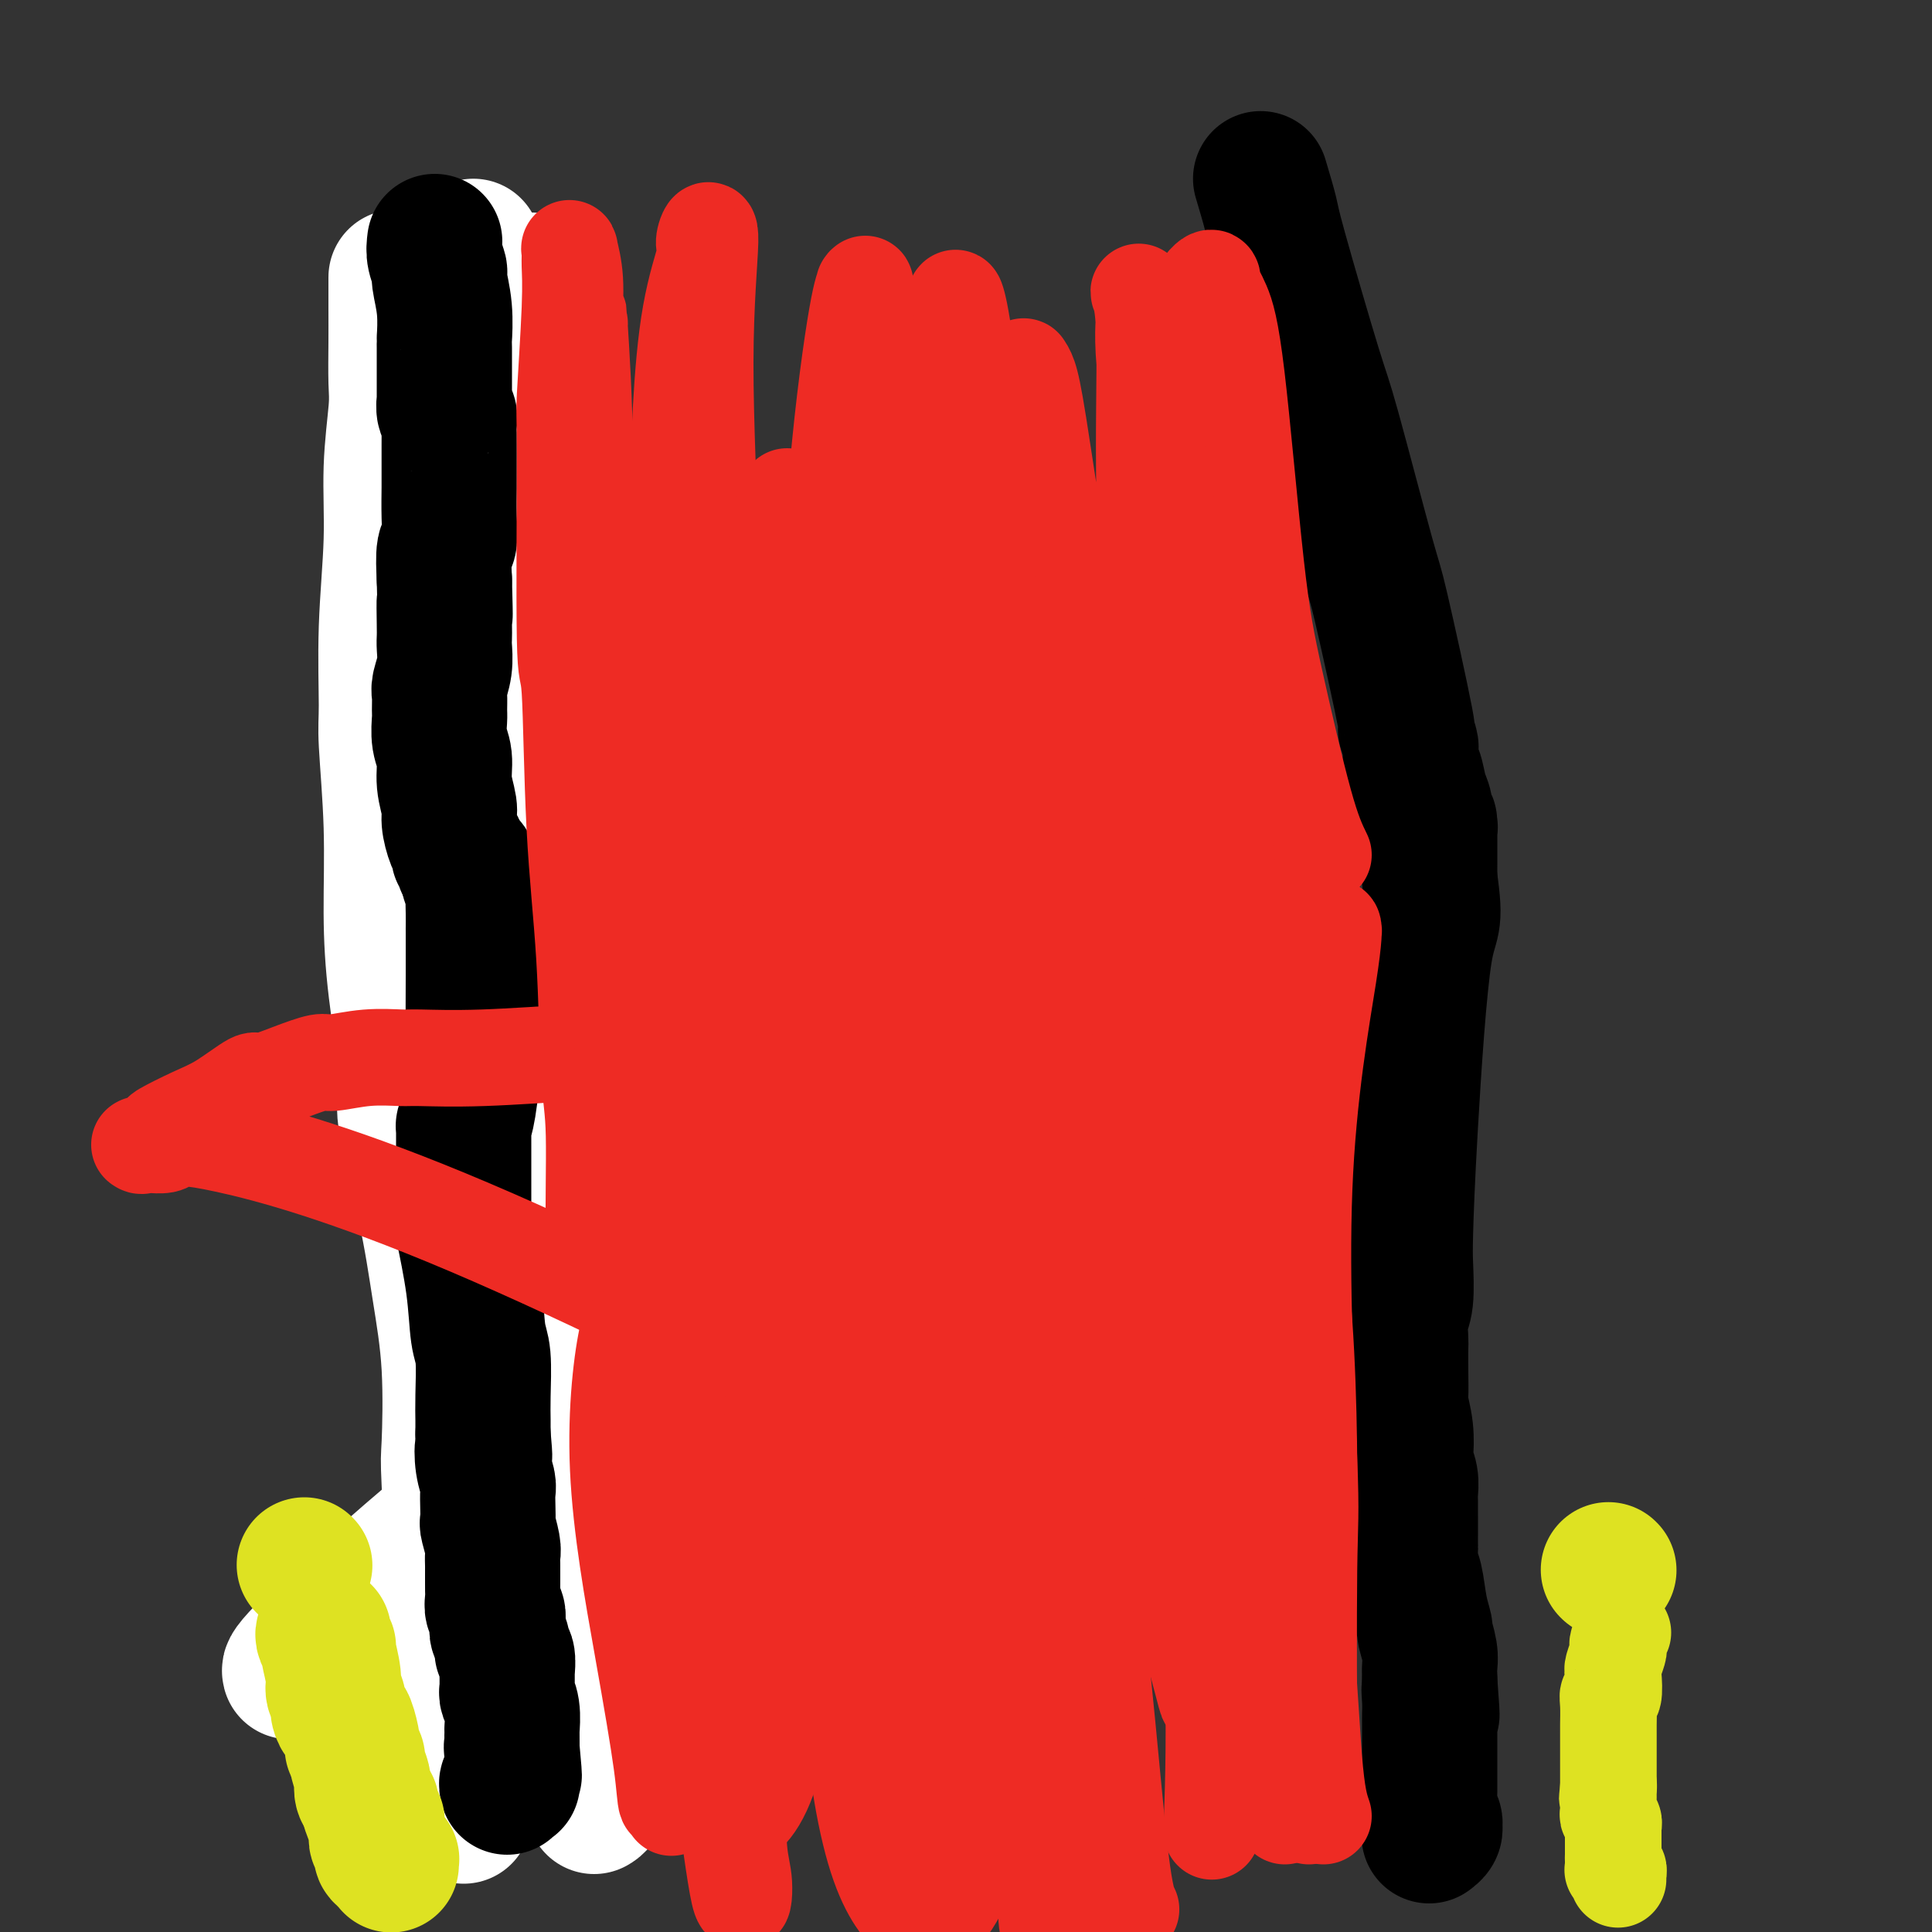 <svg viewBox='0 0 400 400' version='1.1' xmlns='http://www.w3.org/2000/svg' xmlns:xlink='http://www.w3.org/1999/xlink'><rect x="0" y="0" width="400" height="400" fill="#333333" stroke="none"/><g fill='none' stroke='#FFFFFF' stroke-width='6' stroke-linecap='round' stroke-linejoin='round'><path d='M112,113c0.477,1.002 0.954,2.004 1,3c0.046,0.996 -0.338,1.985 0,3c0.338,1.015 1.397,2.054 2,5c0.603,2.946 0.751,7.798 1,11c0.249,3.202 0.601,4.752 1,9c0.399,4.248 0.847,11.192 1,14c0.153,2.808 0.011,1.478 0,5c-0.011,3.522 0.111,11.894 0,15c-0.111,3.106 -0.453,0.946 -1,5c-0.547,4.054 -1.298,14.321 -2,22c-0.702,7.679 -1.355,12.770 -2,16c-0.645,3.230 -1.283,4.597 -2,8c-0.717,3.403 -1.513,8.840 -2,14c-0.487,5.160 -0.664,10.042 -1,14c-0.336,3.958 -0.832,6.993 -1,11c-0.168,4.007 -0.007,8.988 0,11c0.007,2.012 -0.141,1.056 0,3c0.141,1.944 0.572,6.788 1,10c0.428,3.212 0.853,4.792 1,7c0.147,2.208 0.016,5.044 0,8c-0.016,2.956 0.084,6.034 0,8c-0.084,1.966 -0.352,2.822 -1,5c-0.648,2.178 -1.675,5.680 -2,8c-0.325,2.320 0.053,3.459 0,5c-0.053,1.541 -0.536,3.484 -1,7c-0.464,3.516 -0.909,8.605 -1,11c-0.091,2.395 0.171,2.096 0,3c-0.171,0.904 -0.777,3.013 -1,5c-0.223,1.987 -0.064,3.854 0,5c0.064,1.146 0.032,1.573 0,2'/><path d='M103,366c-0.928,9.067 -0.249,6.234 0,6c0.249,-0.234 0.067,2.129 0,3c-0.067,0.871 -0.019,0.249 0,0c0.019,-0.249 0.010,-0.124 0,0'/></g>
<g fill='none' stroke='#FFFFFF' stroke-width='28' stroke-linecap='round' stroke-linejoin='round'><path d='M110,58c-0.012,0.538 -0.025,1.075 0,2c0.025,0.925 0.087,2.237 0,3c-0.087,0.763 -0.324,0.976 0,3c0.324,2.024 1.211,5.860 2,9c0.789,3.140 1.482,5.586 2,8c0.518,2.414 0.860,4.798 1,8c0.140,3.202 0.079,7.223 0,9c-0.079,1.777 -0.175,1.311 0,4c0.175,2.689 0.619,8.535 1,12c0.381,3.465 0.697,4.549 1,8c0.303,3.451 0.592,9.268 1,13c0.408,3.732 0.936,5.380 1,7c0.064,1.620 -0.336,3.211 0,6c0.336,2.789 1.410,6.774 2,10c0.590,3.226 0.698,5.691 1,9c0.302,3.309 0.799,7.460 1,11c0.201,3.540 0.106,6.468 0,9c-0.106,2.532 -0.224,4.667 0,7c0.224,2.333 0.791,4.863 1,9c0.209,4.137 0.060,9.882 0,14c-0.060,4.118 -0.030,6.609 0,10c0.030,3.391 0.060,7.682 0,10c-0.060,2.318 -0.208,2.663 0,5c0.208,2.337 0.774,6.668 1,10c0.226,3.332 0.113,5.666 0,8'/><path d='M125,262c0.369,14.414 0.291,9.451 0,9c-0.291,-0.451 -0.796,3.612 -1,7c-0.204,3.388 -0.107,6.102 0,8c0.107,1.898 0.225,2.980 0,5c-0.225,2.020 -0.792,4.977 -1,8c-0.208,3.023 -0.056,6.110 0,9c0.056,2.890 0.015,5.583 0,9c-0.015,3.417 -0.005,7.560 0,10c0.005,2.440 0.005,3.178 0,5c-0.005,1.822 -0.014,4.729 0,8c0.014,3.271 0.053,6.904 0,10c-0.053,3.096 -0.196,5.653 0,9c0.196,3.347 0.733,7.485 1,10c0.267,2.515 0.264,3.408 0,4c-0.264,0.592 -0.790,0.883 -1,1c-0.210,0.117 -0.105,0.058 0,0'/><path d='M96,77c-0.119,0.279 -0.238,0.559 0,1c0.238,0.441 0.833,1.045 1,2c0.167,0.955 -0.095,2.263 0,5c0.095,2.737 0.546,6.904 1,10c0.454,3.096 0.910,5.120 1,8c0.090,2.880 -0.187,6.615 0,10c0.187,3.385 0.839,6.421 1,8c0.161,1.579 -0.168,1.702 0,4c0.168,2.298 0.834,6.771 1,10c0.166,3.229 -0.166,5.213 0,8c0.166,2.787 0.832,6.377 1,10c0.168,3.623 -0.162,7.278 0,9c0.162,1.722 0.817,1.512 1,4c0.183,2.488 -0.106,7.673 0,11c0.106,3.327 0.606,4.794 1,8c0.394,3.206 0.680,8.150 1,12c0.320,3.850 0.672,6.605 1,9c0.328,2.395 0.630,4.429 1,7c0.370,2.571 0.807,5.678 1,10c0.193,4.322 0.143,9.857 0,14c-0.143,4.143 -0.378,6.893 -1,11c-0.622,4.107 -1.631,9.569 -2,12c-0.369,2.431 -0.100,1.830 0,4c0.100,2.170 0.030,7.111 0,11c-0.030,3.889 -0.018,6.727 0,8c0.018,1.273 0.044,0.982 0,4c-0.044,3.018 -0.156,9.345 0,12c0.156,2.655 0.580,1.638 1,3c0.420,1.362 0.834,5.103 1,8c0.166,2.897 0.083,4.948 0,7'/><path d='M107,317c0.536,10.011 0.876,6.539 1,7c0.124,0.461 0.033,4.855 0,7c-0.033,2.145 -0.010,2.041 0,2c0.010,-0.041 0.005,-0.021 0,0'/><path d='M96,376c-0.002,-0.414 -0.003,-0.828 0,-1c0.003,-0.172 0.011,-0.101 0,-1c-0.011,-0.899 -0.040,-2.767 0,-4c0.040,-1.233 0.151,-1.831 0,-5c-0.151,-3.169 -0.563,-8.911 -1,-15c-0.437,-6.089 -0.900,-12.527 -1,-15c-0.100,-2.473 0.164,-0.982 0,-6c-0.164,-5.018 -0.755,-16.544 -1,-22c-0.245,-5.456 -0.144,-4.843 0,-8c0.144,-3.157 0.331,-10.084 0,-16c-0.331,-5.916 -1.181,-10.820 -2,-16c-0.819,-5.180 -1.607,-10.635 -3,-17c-1.393,-6.365 -3.392,-13.641 -4,-18c-0.608,-4.359 0.173,-5.801 0,-10c-0.173,-4.199 -1.300,-11.156 -2,-17c-0.700,-5.844 -0.973,-10.574 -1,-16c-0.027,-5.426 0.193,-11.547 0,-18c-0.193,-6.453 -0.799,-13.238 -1,-17c-0.201,-3.762 0.002,-4.502 0,-8c-0.002,-3.498 -0.211,-9.755 0,-16c0.211,-6.245 0.841,-12.479 1,-18c0.159,-5.521 -0.154,-10.329 0,-15c0.154,-4.671 0.773,-9.203 1,-12c0.227,-2.797 0.061,-3.857 0,-6c-0.061,-2.143 -0.016,-5.368 0,-8c0.016,-2.632 0.004,-4.670 0,-7c-0.004,-2.330 -0.001,-4.951 0,-6c0.001,-1.049 0.001,-0.524 0,0'/><path d='M205,169c-1.249,0.058 -2.497,0.116 -6,2c-3.503,1.884 -9.259,5.595 -13,8c-3.741,2.405 -5.465,3.506 -7,4c-1.535,0.494 -2.880,0.382 -7,3c-4.120,2.618 -11.017,7.967 -14,10c-2.983,2.033 -2.054,0.751 -2,1c0.054,0.249 -0.766,2.029 -2,3c-1.234,0.971 -2.882,1.131 -4,2c-1.118,0.869 -1.707,2.446 -2,3c-0.293,0.554 -0.292,0.084 -1,1c-0.708,0.916 -2.127,3.216 -3,4c-0.873,0.784 -1.200,0.051 -2,1c-0.800,0.949 -2.074,3.581 -3,5c-0.926,1.419 -1.505,1.626 -3,4c-1.495,2.374 -3.906,6.915 -5,9c-1.094,2.085 -0.871,1.713 -1,2c-0.129,0.287 -0.612,1.231 -1,2c-0.388,0.769 -0.682,1.363 -1,2c-0.318,0.637 -0.659,1.319 -1,2'/><path d='M127,237c-3.558,5.415 -0.954,1.451 0,0c0.954,-1.451 0.257,-0.391 0,0c-0.257,0.391 -0.073,0.112 0,0c0.073,-0.112 0.037,-0.056 0,0'/><path d='M210,169c1.117,-1.328 2.234,-2.655 -5,5c-7.234,7.655 -22.820,24.293 -30,32c-7.180,7.707 -5.953,6.481 -8,9c-2.047,2.519 -7.369,8.781 -10,12c-2.631,3.219 -2.570,3.394 -3,4c-0.430,0.606 -1.349,1.643 -2,2c-0.651,0.357 -1.034,0.036 -1,0c0.034,-0.036 0.484,0.215 0,1c-0.484,0.785 -1.903,2.106 -2,3c-0.097,0.894 1.128,1.362 0,4c-1.128,2.638 -4.610,7.445 -8,14c-3.390,6.555 -6.688,14.856 -10,21c-3.312,6.144 -6.638,10.130 -8,12c-1.362,1.870 -0.761,1.626 -1,2c-0.239,0.374 -1.318,1.368 -2,2c-0.682,0.632 -0.967,0.901 -1,1c-0.033,0.099 0.187,0.026 0,0c-0.187,-0.026 -0.781,-0.007 -1,0c-0.219,0.007 -0.063,0.002 0,0c0.063,-0.002 0.031,-0.001 0,0'/><path d='M118,293c-2.167,2.833 -1.083,1.417 0,0'/><path d='M118,293c7.502,-6.131 15.005,-12.262 22,-17c6.995,-4.738 13.483,-8.081 17,-10c3.517,-1.919 4.062,-2.412 7,-4c2.938,-1.588 8.268,-4.271 12,-6c3.732,-1.729 5.867,-2.506 11,-5c5.133,-2.494 13.263,-6.706 20,-10c6.737,-3.294 12.082,-5.668 17,-8c4.918,-2.332 9.408,-4.620 12,-6c2.592,-1.380 3.286,-1.852 4,-2c0.714,-0.148 1.449,0.027 3,-1c1.551,-1.027 3.918,-3.256 5,-4c1.082,-0.744 0.878,-0.003 1,0c0.122,0.003 0.569,-0.731 1,-1c0.431,-0.269 0.847,-0.072 1,0c0.153,0.072 0.044,0.021 0,0c-0.044,-0.021 -0.022,-0.010 0,0'/><path d='M168,255c4.146,-2.711 8.292,-5.422 13,-8c4.708,-2.578 9.977,-5.023 14,-7c4.023,-1.977 6.798,-3.485 13,-7c6.202,-3.515 15.831,-9.036 21,-12c5.169,-2.964 5.879,-3.371 7,-4c1.121,-0.629 2.652,-1.479 4,-2c1.348,-0.521 2.511,-0.714 3,-1c0.489,-0.286 0.303,-0.664 1,-1c0.697,-0.336 2.278,-0.630 3,-1c0.722,-0.370 0.586,-0.817 1,-1c0.414,-0.183 1.379,-0.100 2,0c0.621,0.100 0.898,0.219 1,0c0.102,-0.219 0.029,-0.777 0,-1c-0.029,-0.223 -0.015,-0.112 0,0'/></g>
<g fill='none' stroke='#00BAD8' stroke-width='28' stroke-linecap='round' stroke-linejoin='round'><path d='M89,326c2.239,-0.738 4.478,-1.477 9,-3c4.522,-1.523 11.328,-3.831 16,-5c4.672,-1.169 7.209,-1.200 9,-2c1.791,-0.800 2.835,-2.369 6,-4c3.165,-1.631 8.450,-3.322 11,-4c2.550,-0.678 2.363,-0.341 5,-1c2.637,-0.659 8.097,-2.314 13,-4c4.903,-1.686 9.250,-3.404 12,-5c2.750,-1.596 3.903,-3.069 6,-4c2.097,-0.931 5.136,-1.321 7,-2c1.864,-0.679 2.552,-1.646 3,-2c0.448,-0.354 0.656,-0.095 1,0c0.344,0.095 0.824,0.025 1,0c0.176,-0.025 0.047,-0.007 0,0c-0.047,0.007 -0.014,0.002 0,0c0.014,-0.002 0.007,-0.001 0,0'/></g>
<g fill='none' stroke='#FFFFFF' stroke-width='28' stroke-linecap='round' stroke-linejoin='round'><path d='M101,344c0.681,-0.210 1.363,-0.419 3,-2c1.637,-1.581 4.231,-4.532 7,-7c2.769,-2.468 5.713,-4.452 9,-6c3.287,-1.548 6.916,-2.661 10,-4c3.084,-1.339 5.622,-2.904 7,-4c1.378,-1.096 1.597,-1.723 4,-3c2.403,-1.277 6.990,-3.205 10,-5c3.010,-1.795 4.441,-3.457 8,-5c3.559,-1.543 9.244,-2.966 15,-6c5.756,-3.034 11.584,-7.678 15,-10c3.416,-2.322 4.422,-2.321 6,-3c1.578,-0.679 3.730,-2.038 7,-3c3.270,-0.962 7.660,-1.526 10,-2c2.340,-0.474 2.630,-0.858 3,-1c0.370,-0.142 0.820,-0.040 1,0c0.180,0.040 0.090,0.020 0,0'/><path d='M73,339c0.439,-0.798 0.879,-1.595 1,-2c0.121,-0.405 -0.076,-0.416 2,-2c2.076,-1.584 6.427,-4.740 11,-8c4.573,-3.260 9.369,-6.623 15,-10c5.631,-3.377 12.099,-6.767 20,-11c7.901,-4.233 17.236,-9.309 22,-12c4.764,-2.691 4.955,-2.998 9,-5c4.045,-2.002 11.942,-5.699 18,-9c6.058,-3.301 10.278,-6.205 13,-8c2.722,-1.795 3.946,-2.481 6,-3c2.054,-0.519 4.938,-0.870 6,-1c1.062,-0.130 0.304,-0.037 0,0c-0.304,0.037 -0.152,0.019 0,0'/><path d='M65,344c-0.140,0.144 -0.279,0.288 1,-1c1.279,-1.288 3.978,-4.007 6,-6c2.022,-1.993 3.368,-3.259 8,-7c4.632,-3.741 12.549,-9.957 20,-15c7.451,-5.043 14.436,-8.912 19,-12c4.564,-3.088 6.708,-5.395 11,-8c4.292,-2.605 10.731,-5.510 16,-8c5.269,-2.490 9.368,-4.567 14,-7c4.632,-2.433 9.799,-5.223 13,-7c3.201,-1.777 4.438,-2.543 5,-3c0.562,-0.457 0.450,-0.607 1,-1c0.550,-0.393 1.764,-1.031 2,-1c0.236,0.031 -0.505,0.730 -1,2c-0.495,1.270 -0.744,3.111 -5,7c-4.256,3.889 -12.518,9.824 -23,17c-10.482,7.176 -23.185,15.592 -30,20c-6.815,4.408 -7.743,4.809 -14,9c-6.257,4.191 -17.843,12.172 -24,16c-6.157,3.828 -6.884,3.502 -8,4c-1.116,0.498 -2.620,1.819 -3,2c-0.380,0.181 0.363,-0.779 0,0c-0.363,0.779 -1.831,3.296 1,-1c2.831,-4.296 9.960,-15.406 20,-25c10.040,-9.594 22.990,-17.671 34,-26c11.010,-8.329 20.080,-16.909 30,-25c9.920,-8.091 20.691,-15.691 26,-19c5.309,-3.309 5.154,-2.326 8,-4c2.846,-1.674 8.691,-6.005 11,-8c2.309,-1.995 1.083,-1.652 2,-2c0.917,-0.348 3.976,-1.385 -1,2c-4.976,3.385 -17.988,11.193 -31,19'/><path d='M173,256c-7.108,4.597 -8.878,5.588 -17,12c-8.122,6.412 -22.597,18.243 -35,28c-12.403,9.757 -22.734,17.438 -32,25c-9.266,7.562 -17.466,15.004 -22,19c-4.534,3.996 -5.401,4.545 -6,5c-0.599,0.455 -0.928,0.817 -1,1c-0.072,0.183 0.114,0.186 0,0c-0.114,-0.186 -0.528,-0.563 5,-6c5.528,-5.437 16.999,-15.934 28,-25c11.001,-9.066 21.532,-16.702 32,-25c10.468,-8.298 20.873,-17.260 27,-22c6.127,-4.740 7.976,-5.260 12,-8c4.024,-2.740 10.223,-7.702 13,-10c2.777,-2.298 2.133,-1.933 2,-2c-0.133,-0.067 0.244,-0.565 0,0c-0.244,0.565 -1.110,2.193 -10,8c-8.890,5.807 -25.804,15.794 -39,26c-13.196,10.206 -22.674,20.630 -31,29c-8.326,8.370 -15.500,14.687 -20,19c-4.500,4.313 -6.327,6.623 -7,8c-0.673,1.377 -0.192,1.822 0,2c0.192,0.178 0.096,0.089 0,0'/><path d='M98,51c-0.322,0.558 -0.645,1.115 -1,2c-0.355,0.885 -0.744,2.096 -1,3c-0.256,0.904 -0.380,1.501 -1,3c-0.620,1.499 -1.735,3.901 -2,5c-0.265,1.099 0.322,0.897 0,3c-0.322,2.103 -1.551,6.513 -2,10c-0.449,3.487 -0.118,6.051 0,9c0.118,2.949 0.022,6.284 0,10c-0.022,3.716 0.031,7.815 0,10c-0.031,2.185 -0.145,2.457 0,5c0.145,2.543 0.550,7.357 1,12c0.450,4.643 0.947,9.116 1,13c0.053,3.884 -0.336,7.180 0,11c0.336,3.820 1.398,8.166 2,13c0.602,4.834 0.742,10.158 1,13c0.258,2.842 0.632,3.203 1,6c0.368,2.797 0.729,8.031 1,12c0.271,3.969 0.451,6.674 1,10c0.549,3.326 1.468,7.275 2,11c0.532,3.725 0.679,7.228 1,10c0.321,2.772 0.818,4.815 1,6c0.182,1.185 0.048,1.513 0,6c-0.048,4.487 -0.012,13.135 0,17c0.012,3.865 -0.001,2.948 0,7c0.001,4.052 0.015,13.073 0,17c-0.015,3.927 -0.060,2.760 0,5c0.060,2.240 0.226,7.887 0,12c-0.226,4.113 -0.845,6.690 -1,10c-0.155,3.310 0.154,7.351 0,11c-0.154,3.649 -0.772,6.905 -1,9c-0.228,2.095 -0.065,3.027 0,5c0.065,1.973 0.033,4.986 0,8'/><path d='M101,335c-0.333,17.833 -0.167,8.917 0,0'/><path d='M96,367c-0.415,-0.536 -0.829,-1.073 -1,-2c-0.171,-0.927 -0.098,-2.246 0,-3c0.098,-0.754 0.221,-0.943 0,-2c-0.221,-1.057 -0.787,-2.981 -1,-4c-0.213,-1.019 -0.072,-1.131 0,-3c0.072,-1.869 0.076,-5.494 0,-7c-0.076,-1.506 -0.231,-0.891 0,-4c0.231,-3.109 0.846,-9.940 1,-13c0.154,-3.060 -0.155,-2.348 0,-2c0.155,0.348 0.774,0.333 1,-2c0.226,-2.333 0.061,-6.983 0,-9c-0.061,-2.017 -0.017,-1.401 0,-2c0.017,-0.599 0.008,-2.412 0,-7c-0.008,-4.588 -0.017,-11.950 0,-16c0.017,-4.050 0.058,-4.788 0,-6c-0.058,-1.212 -0.214,-2.896 0,-4c0.214,-1.104 0.800,-1.626 1,-3c0.200,-1.374 0.015,-3.601 0,-4c-0.015,-0.399 0.138,1.029 1,-4c0.862,-5.029 2.431,-16.514 4,-28'/><path d='M102,242c1.033,-7.662 0.615,-7.316 1,-9c0.385,-1.684 1.571,-5.398 2,-8c0.429,-2.602 0.100,-4.093 0,-5c-0.100,-0.907 0.030,-1.230 0,-2c-0.030,-0.770 -0.219,-1.987 0,-3c0.219,-1.013 0.847,-1.820 1,-4c0.153,-2.180 -0.169,-5.731 0,-8c0.169,-2.269 0.830,-3.255 1,-4c0.170,-0.745 -0.150,-1.250 0,-4c0.150,-2.750 0.771,-7.746 1,-10c0.229,-2.254 0.065,-1.768 0,-2c-0.065,-0.232 -0.032,-1.182 0,-3c0.032,-1.818 0.061,-4.503 0,-6c-0.061,-1.497 -0.212,-1.807 0,-4c0.212,-2.193 0.789,-6.270 1,-10c0.211,-3.730 0.057,-7.113 0,-9c-0.057,-1.887 -0.015,-2.279 0,-3c0.015,-0.721 0.004,-1.773 0,-3c-0.004,-1.227 -0.001,-2.630 0,-3c0.001,-0.370 0.000,0.293 0,0c-0.000,-0.293 -0.000,-1.542 0,-2c0.000,-0.458 0.000,-0.123 0,0c-0.000,0.123 -0.000,0.035 0,0c0.000,-0.035 0.000,-0.018 0,0'/><path d='M99,72c0.033,0.673 0.065,1.347 0,2c-0.065,0.653 -0.228,1.287 0,2c0.228,0.713 0.848,1.505 1,3c0.152,1.495 -0.163,3.695 0,7c0.163,3.305 0.804,7.717 1,10c0.196,2.283 -0.053,2.437 0,3c0.053,0.563 0.406,1.537 1,5c0.594,3.463 1.427,9.417 2,14c0.573,4.583 0.886,7.796 1,9c0.114,1.204 0.031,0.401 0,4c-0.031,3.599 -0.008,11.602 0,15c0.008,3.398 0.003,2.193 0,3c-0.003,0.807 -0.004,3.627 0,5c0.004,1.373 0.012,1.299 0,3c-0.012,1.701 -0.045,5.177 0,7c0.045,1.823 0.167,1.994 0,3c-0.167,1.006 -0.622,2.848 -1,5c-0.378,2.152 -0.679,4.615 -1,6c-0.321,1.385 -0.660,1.693 -1,2'/><path d='M102,180c-0.686,9.453 -0.902,6.586 -1,7c-0.098,0.414 -0.078,4.110 0,6c0.078,1.890 0.213,1.974 0,3c-0.213,1.026 -0.775,2.995 -1,6c-0.225,3.005 -0.113,7.046 0,9c0.113,1.954 0.226,1.820 0,3c-0.226,1.180 -0.793,3.674 -1,5c-0.207,1.326 -0.056,1.483 0,2c0.056,0.517 0.016,1.392 0,2c-0.016,0.608 -0.008,0.947 0,1c0.008,0.053 0.016,-0.182 0,0c-0.016,0.182 -0.057,0.781 0,1c0.057,0.219 0.211,0.059 0,0c-0.211,-0.059 -0.788,-0.016 -1,0c-0.212,0.016 -0.061,0.005 0,0c0.061,-0.005 0.030,-0.002 0,0'/></g>
<g fill='none' stroke='#000000' stroke-width='28' stroke-linecap='round' stroke-linejoin='round'><path d='M90,50c-0.121,0.954 -0.243,1.907 0,3c0.243,1.093 0.850,2.325 1,3c0.150,0.675 -0.156,0.792 0,2c0.156,1.208 0.774,3.505 1,6c0.226,2.495 0.060,5.187 0,6c-0.060,0.813 -0.012,-0.253 0,2c0.012,2.253 -0.011,7.825 0,10c0.011,2.175 0.055,0.953 0,1c-0.055,0.047 -0.211,1.362 0,2c0.211,0.638 0.789,0.600 1,1c0.211,0.400 0.057,1.238 0,2c-0.057,0.762 -0.015,1.447 0,2c0.015,0.553 0.004,0.975 0,2c-0.004,1.025 -0.000,2.653 0,4c0.000,1.347 -0.004,2.413 0,3c0.004,0.587 0.015,0.696 0,2c-0.015,1.304 -0.056,3.803 0,6c0.056,2.197 0.207,4.091 0,5c-0.207,0.909 -0.774,0.831 -1,2c-0.226,1.169 -0.113,3.584 0,6'/><path d='M92,120c0.310,11.762 0.084,6.168 0,5c-0.084,-1.168 -0.026,2.089 0,4c0.026,1.911 0.021,2.475 0,3c-0.021,0.525 -0.058,1.013 0,2c0.058,0.987 0.212,2.475 0,4c-0.212,1.525 -0.790,3.086 -1,4c-0.210,0.914 -0.052,1.181 0,2c0.052,0.819 -0.001,2.192 0,3c0.001,0.808 0.057,1.053 0,2c-0.057,0.947 -0.226,2.598 0,4c0.226,1.402 0.848,2.557 1,4c0.152,1.443 -0.165,3.174 0,5c0.165,1.826 0.814,3.746 1,5c0.186,1.254 -0.090,1.841 0,3c0.090,1.159 0.546,2.889 1,4c0.454,1.111 0.906,1.604 1,2c0.094,0.396 -0.171,0.694 0,1c0.171,0.306 0.777,0.618 1,1c0.223,0.382 0.064,0.834 0,1c-0.064,0.166 -0.031,0.047 0,0c0.031,-0.047 0.060,-0.023 0,0c-0.060,0.023 -0.208,0.045 0,0c0.208,-0.045 0.774,-0.156 1,0c0.226,0.156 0.113,0.578 0,1'/><path d='M97,180c0.868,4.532 0.036,2.361 0,2c-0.036,-0.361 0.722,1.088 1,2c0.278,0.912 0.074,1.286 0,2c-0.074,0.714 -0.020,1.766 0,3c0.020,1.234 0.006,2.649 0,3c-0.006,0.351 -0.004,-0.363 0,1c0.004,1.363 0.011,4.804 0,9c-0.011,4.196 -0.042,9.148 0,12c0.042,2.852 0.155,3.604 0,6c-0.155,2.396 -0.577,6.434 -1,9c-0.423,2.566 -0.845,3.658 -1,4c-0.155,0.342 -0.041,-0.066 0,0c0.041,0.066 0.011,0.607 0,1c-0.011,0.393 -0.003,0.640 0,1c0.003,0.360 0.001,0.835 0,1c-0.001,0.165 -0.000,0.021 0,1c0.000,0.979 0.000,3.082 0,4c-0.000,0.918 0.000,0.652 0,1c-0.000,0.348 -0.000,1.309 0,2c0.000,0.691 0.001,1.112 0,2c-0.001,0.888 -0.002,2.243 0,3c0.002,0.757 0.007,0.914 0,1c-0.007,0.086 -0.027,0.099 0,1c0.027,0.901 0.102,2.691 0,3c-0.102,0.309 -0.381,-0.862 0,1c0.381,1.862 1.423,6.756 2,11c0.577,4.244 0.691,7.836 1,10c0.309,2.164 0.815,2.900 1,5c0.185,2.100 0.050,5.565 0,8c-0.050,2.435 -0.014,3.838 0,5c0.014,1.162 0.007,2.081 0,3'/><path d='M100,297c0.635,7.208 0.223,3.730 0,3c-0.223,-0.730 -0.256,1.290 0,3c0.256,1.710 0.800,3.110 1,4c0.200,0.890 0.057,1.271 0,2c-0.057,0.729 -0.029,1.805 0,3c0.029,1.195 0.060,2.508 0,3c-0.060,0.492 -0.212,0.162 0,1c0.212,0.838 0.789,2.844 1,4c0.211,1.156 0.056,1.461 0,2c-0.056,0.539 -0.015,1.313 0,2c0.015,0.687 0.003,1.287 0,2c-0.003,0.713 0.003,1.538 0,2c-0.003,0.462 -0.015,0.560 0,1c0.015,0.440 0.055,1.220 0,2c-0.055,0.780 -0.207,1.559 0,2c0.207,0.441 0.772,0.542 1,1c0.228,0.458 0.117,1.272 0,2c-0.117,0.728 -0.242,1.369 0,2c0.242,0.631 0.849,1.253 1,2c0.151,0.747 -0.156,1.618 0,2c0.156,0.382 0.774,0.274 1,1c0.226,0.726 0.060,2.287 0,3c-0.060,0.713 -0.012,0.577 0,1c0.012,0.423 -0.011,1.406 0,2c0.011,0.594 0.055,0.798 0,1c-0.055,0.202 -0.211,0.400 0,1c0.211,0.600 0.789,1.600 1,3c0.211,1.400 0.057,3.200 0,4c-0.057,0.800 -0.015,0.600 0,1c0.015,0.400 0.004,1.400 0,2c-0.004,0.600 -0.002,0.800 0,1'/><path d='M106,362c0.928,10.279 0.249,3.476 0,1c-0.249,-2.476 -0.067,-0.626 0,0c0.067,0.626 0.018,0.028 0,0c-0.018,-0.028 -0.005,0.513 0,1c0.005,0.487 0.001,0.919 0,1c-0.001,0.081 -0.000,-0.188 0,0c0.000,0.188 0.000,0.834 0,1c-0.000,0.166 0.000,-0.149 0,0c-0.000,0.149 -0.000,0.762 0,1c0.000,0.238 0.001,0.103 0,0c-0.001,-0.103 -0.004,-0.172 0,0c0.004,0.172 0.015,0.586 0,1c-0.015,0.414 -0.057,0.829 0,1c0.057,0.171 0.211,0.097 0,0c-0.211,-0.097 -0.788,-0.219 -1,0c-0.212,0.219 -0.061,0.777 0,1c0.061,0.223 0.030,0.112 0,0'/><path d='M261,37c0.813,2.729 1.626,5.458 2,7c0.374,1.542 0.309,1.898 2,8c1.691,6.102 5.138,17.952 7,24c1.862,6.048 2.140,6.296 4,13c1.860,6.704 5.301,19.863 7,26c1.699,6.137 1.657,5.251 3,11c1.343,5.749 4.073,18.135 5,23c0.927,4.865 0.051,2.211 0,2c-0.051,-0.211 0.721,2.021 1,3c0.279,0.979 0.063,0.706 0,1c-0.063,0.294 0.026,1.157 0,2c-0.026,0.843 -0.166,1.668 0,2c0.166,0.332 0.637,0.173 1,1c0.363,0.827 0.619,2.640 1,4c0.381,1.360 0.887,2.265 1,3c0.113,0.735 -0.166,1.299 0,2c0.166,0.701 0.776,1.538 1,2c0.224,0.462 0.060,0.547 0,0c-0.060,-0.547 -0.017,-1.728 0,0c0.017,1.728 0.009,6.364 0,11'/><path d='M296,182c1.487,10.210 0.203,7.736 -1,15c-1.203,7.264 -2.326,24.265 -3,36c-0.674,11.735 -0.899,18.202 -1,22c-0.101,3.798 -0.080,4.927 0,7c0.080,2.073 0.217,5.091 0,7c-0.217,1.909 -0.790,2.708 -1,4c-0.210,1.292 -0.057,3.078 0,4c0.057,0.922 0.019,0.979 0,2c-0.019,1.021 -0.019,3.005 0,5c0.019,1.995 0.057,4.000 0,5c-0.057,1.000 -0.208,0.995 0,2c0.208,1.005 0.774,3.022 1,5c0.226,1.978 0.113,3.918 0,5c-0.113,1.082 -0.226,1.305 0,2c0.226,0.695 0.793,1.863 1,3c0.207,1.137 0.056,2.244 0,3c-0.056,0.756 -0.015,1.162 0,2c0.015,0.838 0.004,2.106 0,3c-0.004,0.894 -0.002,1.412 0,2c0.002,0.588 0.004,1.246 0,2c-0.004,0.754 -0.012,1.604 0,2c0.012,0.396 0.046,0.338 0,1c-0.046,0.662 -0.171,2.045 0,3c0.171,0.955 0.638,1.484 1,3c0.362,1.516 0.619,4.020 1,6c0.381,1.980 0.887,3.437 1,4c0.113,0.563 -0.166,0.231 0,1c0.166,0.769 0.776,2.639 1,4c0.224,1.361 0.060,2.213 0,3c-0.060,0.787 -0.017,1.511 0,2c0.017,0.489 0.009,0.745 0,1'/><path d='M296,348c0.928,12.263 0.249,5.422 0,3c-0.249,-2.422 -0.067,-0.424 0,1c0.067,1.424 0.018,2.273 0,3c-0.018,0.727 -0.005,1.330 0,2c0.005,0.670 0.001,1.405 0,2c-0.001,0.595 -0.000,1.050 0,2c0.000,0.950 0.000,2.397 0,3c-0.000,0.603 -0.000,0.363 0,1c0.000,0.637 -0.000,2.150 0,3c0.000,0.850 0.000,1.035 0,1c-0.000,-0.035 -0.001,-0.291 0,0c0.001,0.291 0.004,1.128 0,2c-0.004,0.872 -0.015,1.778 0,2c0.015,0.222 0.057,-0.242 0,0c-0.057,0.242 -0.212,1.188 0,2c0.212,0.812 0.790,1.488 1,2c0.210,0.512 0.053,0.859 0,1c-0.053,0.141 -0.000,0.077 0,0c0.000,-0.077 -0.051,-0.165 0,0c0.051,0.165 0.206,0.583 0,1c-0.206,0.417 -0.773,0.833 -1,1c-0.227,0.167 -0.113,0.083 0,0'/></g>
<g fill='none' stroke='#DEE222' stroke-width='28' stroke-linecap='round' stroke-linejoin='round'><path d='M63,324c0.000,0.000 0.100,0.100 0.1,0.1'/><path d='M67,338c-0.122,0.191 -0.244,0.383 0,1c0.244,0.617 0.854,1.660 1,2c0.146,0.340 -0.172,-0.023 0,1c0.172,1.023 0.834,3.430 1,5c0.166,1.570 -0.163,2.301 0,3c0.163,0.699 0.818,1.365 1,2c0.182,0.635 -0.110,1.240 0,2c0.110,0.760 0.622,1.675 1,2c0.378,0.325 0.622,0.060 1,1c0.378,0.940 0.890,3.086 1,4c0.110,0.914 -0.180,0.597 0,1c0.180,0.403 0.832,1.526 1,2c0.168,0.474 -0.147,0.298 0,1c0.147,0.702 0.757,2.283 1,3c0.243,0.717 0.117,0.571 0,1c-0.117,0.429 -0.227,1.435 0,2c0.227,0.565 0.792,0.691 1,1c0.208,0.309 0.059,0.803 0,1c-0.059,0.197 -0.030,0.099 0,0'/><path d='M76,373c1.635,5.614 1.223,2.148 1,1c-0.223,-1.148 -0.256,0.021 0,1c0.256,0.979 0.801,1.769 1,2c0.199,0.231 0.054,-0.097 0,0c-0.054,0.097 -0.015,0.617 0,1c0.015,0.383 0.008,0.628 0,1c-0.008,0.372 -0.016,0.870 0,1c0.016,0.130 0.057,-0.110 0,0c-0.057,0.110 -0.211,0.569 0,1c0.211,0.431 0.789,0.832 1,1c0.211,0.168 0.056,0.101 0,0c-0.056,-0.101 -0.011,-0.237 0,0c0.011,0.237 -0.011,0.847 0,1c0.011,0.153 0.054,-0.151 0,0c-0.054,0.151 -0.207,0.759 0,1c0.207,0.241 0.773,0.116 1,0c0.227,-0.116 0.113,-0.224 0,0c-0.113,0.224 -0.227,0.778 0,1c0.227,0.222 0.793,0.112 1,0c0.207,-0.112 0.056,-0.226 0,0c-0.056,0.226 -0.015,0.793 0,1c0.015,0.207 0.004,0.056 0,0c-0.004,-0.056 -0.001,-0.015 0,0c0.001,0.015 0.000,0.004 0,0c-0.000,-0.004 -0.000,-0.002 0,0'/><path d='M333,325c0.000,0.000 0.100,0.100 0.1,0.1'/></g>
<g fill='none' stroke='#DEE222' stroke-width='20' stroke-linecap='round' stroke-linejoin='round'><path d='M336,338c-0.415,0.740 -0.829,1.480 -1,2c-0.171,0.520 -0.097,0.820 0,1c0.097,0.180 0.218,0.240 0,1c-0.218,0.760 -0.776,2.221 -1,3c-0.224,0.779 -0.112,0.874 0,2c0.112,1.126 0.226,3.281 0,4c-0.226,0.719 -0.793,0.003 -1,0c-0.207,-0.003 -0.056,0.708 0,2c0.056,1.292 0.015,3.163 0,4c-0.015,0.837 -0.004,0.638 0,1c0.004,0.362 0.001,1.284 0,2c-0.001,0.716 -0.000,1.224 0,2c0.000,0.776 0.000,1.820 0,2c-0.000,0.180 -0.000,-0.502 0,0c0.000,0.502 0.000,2.190 0,3c-0.000,0.810 -0.000,0.743 0,1c0.000,0.257 0.000,0.838 0,1c-0.000,0.162 -0.000,-0.097 0,0c0.000,0.097 0.000,0.548 0,1'/><path d='M333,370c-0.464,4.886 -0.124,1.101 0,0c0.124,-1.101 0.034,0.482 0,1c-0.034,0.518 -0.010,-0.030 0,0c0.010,0.030 0.006,0.638 0,1c-0.006,0.362 -0.016,0.479 0,1c0.016,0.521 0.057,1.445 0,2c-0.057,0.555 -0.211,0.741 0,1c0.211,0.259 0.789,0.592 1,1c0.211,0.408 0.057,0.893 0,1c-0.057,0.107 -0.015,-0.164 0,0c0.015,0.164 0.004,0.762 0,1c-0.004,0.238 -0.001,0.115 0,0c0.001,-0.115 0.000,-0.223 0,0c-0.000,0.223 -0.000,0.777 0,1c0.000,0.223 0.000,0.116 0,0c-0.000,-0.116 -0.000,-0.241 0,0c0.000,0.241 0.000,0.849 0,1c-0.000,0.151 -0.000,-0.156 0,0c0.000,0.156 0.000,0.774 0,1c-0.000,0.226 -0.000,0.059 0,0c0.000,-0.059 0.000,-0.012 0,0c-0.000,0.012 -0.000,-0.012 0,0c0.000,0.012 0.000,0.059 0,0c-0.000,-0.059 -0.000,-0.223 0,0c0.000,0.223 0.000,0.833 0,1c-0.000,0.167 -0.000,-0.109 0,0c0.000,0.109 0.000,0.603 0,1c-0.000,0.397 -0.000,0.699 0,1'/><path d='M334,385c0.155,2.337 0.041,0.679 0,0c-0.041,-0.679 -0.011,-0.378 0,0c0.011,0.378 0.003,0.832 0,1c-0.003,0.168 -0.001,0.049 0,0c0.001,-0.049 -0.001,-0.027 0,0c0.001,0.027 0.004,0.059 0,0c-0.004,-0.059 -0.015,-0.208 0,0c0.015,0.208 0.057,0.774 0,1c-0.057,0.226 -0.211,0.112 0,0c0.211,-0.112 0.789,-0.222 1,0c0.211,0.222 0.057,0.778 0,1c-0.057,0.222 -0.015,0.112 0,0c0.015,-0.112 0.004,-0.226 0,0c-0.004,0.226 -0.001,0.792 0,1c0.001,0.208 0.000,0.060 0,0c-0.000,-0.060 -0.000,-0.030 0,0'/></g>
<g fill='none' stroke='#EE2B24' stroke-width='20' stroke-linecap='round' stroke-linejoin='round'><path d='M155,322c7.951,-1.177 15.901,-2.354 21,-3c5.099,-0.646 7.345,-0.762 9,-1c1.655,-0.238 2.719,-0.600 4,-1c1.281,-0.400 2.778,-0.839 4,-1c1.222,-0.161 2.170,-0.043 3,0c0.830,0.043 1.543,0.012 2,0c0.457,-0.012 0.658,-0.003 1,0c0.342,0.003 0.824,0.002 1,0c0.176,-0.002 0.047,-0.003 0,0c-0.047,0.003 -0.012,0.012 0,0c0.012,-0.012 0.000,-0.045 0,0c-0.000,0.045 0.011,0.166 0,0c-0.011,-0.166 -0.043,-0.621 0,-1c0.043,-0.379 0.162,-0.681 0,-1c-0.162,-0.319 -0.604,-0.655 -1,-1c-0.396,-0.345 -0.745,-0.701 -1,-1c-0.255,-0.299 -0.415,-0.542 -2,-2c-1.585,-1.458 -4.596,-4.131 -8,-7c-3.404,-2.869 -7.202,-5.935 -11,-9'/><path d='M177,294c-18.662,-11.452 -54.316,-29.083 -80,-40c-25.684,-10.917 -41.397,-15.121 -50,-17c-8.603,-1.879 -10.095,-1.432 -11,-1c-0.905,0.432 -1.223,0.848 -2,1c-0.777,0.152 -2.012,0.041 -3,0c-0.988,-0.041 -1.729,-0.011 -2,0c-0.271,0.011 -0.072,0.005 0,0c0.072,-0.005 0.017,-0.009 0,0c-0.017,0.009 0.005,0.029 0,0c-0.005,-0.029 -0.036,-0.108 0,0c0.036,0.108 0.138,0.404 1,0c0.862,-0.404 2.484,-1.507 3,-2c0.516,-0.493 -0.073,-0.376 1,-1c1.073,-0.624 3.807,-1.991 6,-3c2.193,-1.009 3.845,-1.662 6,-3c2.155,-1.338 4.814,-3.363 6,-4c1.186,-0.637 0.898,0.113 2,0c1.102,-0.113 3.594,-1.088 6,-2c2.406,-0.912 4.724,-1.761 6,-2c1.276,-0.239 1.508,0.133 3,0c1.492,-0.133 4.243,-0.772 7,-1c2.757,-0.228 5.520,-0.047 7,0c1.480,0.047 1.677,-0.041 4,0c2.323,0.041 6.771,0.211 13,0c6.229,-0.211 14.238,-0.802 18,-1c3.762,-0.198 3.275,-0.001 5,0c1.725,0.001 5.661,-0.193 9,0c3.339,0.193 6.081,0.773 8,1c1.919,0.227 3.017,0.099 5,0c1.983,-0.099 4.852,-0.171 8,0c3.148,0.171 6.574,0.586 10,1'/><path d='M163,220c16.927,0.410 10.744,1.434 9,2c-1.744,0.566 0.951,0.674 3,1c2.049,0.326 3.452,0.871 5,1c1.548,0.129 3.242,-0.158 4,0c0.758,0.158 0.581,0.760 1,1c0.419,0.240 1.433,0.117 2,0c0.567,-0.117 0.688,-0.227 1,0c0.312,0.227 0.816,0.793 1,1c0.184,0.207 0.050,0.056 0,0c-0.050,-0.056 -0.014,-0.016 0,0c0.014,0.016 0.007,0.008 0,0'/><path d='M120,67c-0.144,-1.758 -0.288,-3.517 0,1c0.288,4.517 1.008,15.308 1,25c-0.008,9.692 -0.745,18.285 -1,24c-0.255,5.715 -0.027,8.552 0,14c0.027,5.448 -0.146,13.506 0,22c0.146,8.494 0.613,17.426 1,21c0.387,3.574 0.696,1.792 1,9c0.304,7.208 0.604,23.405 1,31c0.396,7.595 0.887,6.587 1,10c0.113,3.413 -0.152,11.246 0,17c0.152,5.754 0.721,9.428 1,12c0.279,2.572 0.267,4.041 0,5c-0.267,0.959 -0.789,1.409 -1,2c-0.211,0.591 -0.112,1.324 0,1c0.112,-0.324 0.238,-1.705 0,-2c-0.238,-0.295 -0.841,0.497 -1,-4c-0.159,-4.497 0.126,-14.281 0,-20c-0.126,-5.719 -0.665,-7.371 -1,-13c-0.335,-5.629 -0.468,-15.234 -1,-24c-0.532,-8.766 -1.464,-16.694 -2,-27c-0.536,-10.306 -0.676,-22.989 -1,-28c-0.324,-5.011 -0.833,-2.350 -1,-11c-0.167,-8.650 0.008,-28.611 0,-38c-0.008,-9.389 -0.199,-8.204 0,-12c0.199,-3.796 0.789,-12.571 1,-18c0.211,-5.429 0.042,-7.511 0,-9c-0.042,-1.489 0.044,-2.385 0,-3c-0.044,-0.615 -0.218,-0.948 0,0c0.218,0.948 0.828,3.178 1,6c0.172,2.822 -0.094,6.235 0,13c0.094,6.765 0.547,16.883 1,27'/><path d='M120,98c0.589,12.735 1.062,21.572 2,32c0.938,10.428 2.341,22.445 4,33c1.659,10.555 3.573,19.647 5,26c1.427,6.353 2.368,9.965 4,16c1.632,6.035 3.955,14.492 6,21c2.045,6.508 3.814,11.067 5,15c1.186,3.933 1.791,7.240 2,9c0.209,1.760 0.022,1.973 0,2c-0.022,0.027 0.121,-0.132 0,-1c-0.121,-0.868 -0.506,-2.444 -1,-4c-0.494,-1.556 -1.096,-3.090 -2,-10c-0.904,-6.910 -2.110,-19.195 -3,-34c-0.890,-14.805 -1.463,-32.131 -2,-42c-0.537,-9.869 -1.036,-12.281 -1,-20c0.036,-7.719 0.609,-20.747 1,-31c0.391,-10.253 0.601,-17.732 1,-25c0.399,-7.268 0.988,-14.324 2,-20c1.012,-5.676 2.448,-9.973 3,-12c0.552,-2.027 0.219,-1.784 0,-2c-0.219,-0.216 -0.323,-0.890 0,-2c0.323,-1.110 1.074,-2.654 1,1c-0.074,3.654 -0.974,12.507 -1,25c-0.026,12.493 0.821,28.625 1,38c0.179,9.375 -0.309,11.995 1,22c1.309,10.005 4.414,27.397 6,42c1.586,14.603 1.654,26.416 2,33c0.346,6.584 0.971,7.938 2,13c1.029,5.062 2.461,13.831 3,17c0.539,3.169 0.183,0.738 0,1c-0.183,0.262 -0.195,3.218 1,2c1.195,-1.218 3.598,-6.609 6,-12'/><path d='M168,231c2.409,-7.057 5.433,-18.699 7,-31c1.567,-12.301 1.678,-25.259 2,-40c0.322,-14.741 0.857,-31.264 1,-40c0.143,-8.736 -0.104,-9.685 0,-15c0.104,-5.315 0.559,-14.995 1,-21c0.441,-6.005 0.869,-8.333 1,-10c0.131,-1.667 -0.033,-2.672 0,-3c0.033,-0.328 0.265,0.019 0,-1c-0.265,-1.019 -1.026,-3.406 1,2c2.026,5.406 6.841,18.604 10,33c3.159,14.396 4.664,29.991 7,47c2.336,17.009 5.503,35.432 8,49c2.497,13.568 4.322,22.280 6,27c1.678,4.720 3.208,5.449 5,8c1.792,2.551 3.846,6.926 6,9c2.154,2.074 4.406,1.849 8,-3c3.594,-4.849 8.528,-14.320 11,-26c2.472,-11.680 2.480,-25.567 2,-41c-0.480,-15.433 -1.449,-32.411 -2,-43c-0.551,-10.589 -0.683,-14.787 -1,-23c-0.317,-8.213 -0.820,-20.441 -1,-28c-0.180,-7.559 -0.036,-10.451 0,-12c0.036,-1.549 -0.036,-1.756 0,-2c0.036,-0.244 0.180,-0.526 0,0c-0.180,0.526 -0.685,1.858 -1,9c-0.315,7.142 -0.440,20.093 0,36c0.440,15.907 1.444,34.771 4,51c2.556,16.229 6.665,29.824 9,43c2.335,13.176 2.898,25.932 3,30c0.102,4.068 -0.257,-0.552 0,1c0.257,1.552 1.128,9.276 2,17'/><path d='M257,254c2.333,15.167 1.167,7.583 0,0'/><path d='M262,197c-0.016,0.758 -0.033,1.517 -1,-9c-0.967,-10.517 -2.886,-32.309 -4,-48c-1.114,-15.691 -1.423,-25.280 -2,-34c-0.577,-8.720 -1.420,-16.571 -2,-21c-0.580,-4.429 -0.896,-5.436 -1,-6c-0.104,-0.564 0.005,-0.685 0,-1c-0.005,-0.315 -0.123,-0.824 0,-1c0.123,-0.176 0.489,-0.020 1,5c0.511,5.020 1.168,14.902 3,32c1.832,17.098 4.839,41.411 7,53c2.161,11.589 3.474,10.454 4,10c0.526,-0.454 0.263,-0.227 0,0'/><path d='M274,177c-1.105,-2.260 -2.211,-4.519 -4,-11c-1.789,-6.481 -4.263,-17.183 -6,-25c-1.737,-7.817 -2.738,-12.749 -4,-24c-1.262,-11.251 -2.783,-28.823 -4,-39c-1.217,-10.177 -2.128,-12.961 -3,-15c-0.872,-2.039 -1.704,-3.333 -2,-4c-0.296,-0.667 -0.056,-0.708 0,-1c0.056,-0.292 -0.071,-0.834 -1,0c-0.929,0.834 -2.661,3.044 -4,11c-1.339,7.956 -2.286,21.657 -1,39c1.286,17.343 4.803,38.330 6,51c1.197,12.670 0.073,17.025 0,22c-0.073,4.975 0.903,10.570 1,15c0.097,4.430 -0.687,7.694 -1,9c-0.313,1.306 -0.157,0.653 0,0'/><path d='M254,177c-0.284,-1.081 -0.569,-2.162 -1,-5c-0.431,-2.838 -1.009,-7.432 -3,-19c-1.991,-11.568 -5.396,-30.109 -8,-45c-2.604,-14.891 -4.406,-26.133 -5,-33c-0.594,-6.867 0.021,-9.359 0,-11c-0.021,-1.641 -0.680,-2.432 -1,-3c-0.320,-0.568 -0.303,-0.914 0,0c0.303,0.914 0.892,3.087 1,10c0.108,6.913 -0.265,18.567 0,32c0.265,13.433 1.166,28.645 2,43c0.834,14.355 1.599,27.854 2,35c0.401,7.146 0.439,7.941 0,10c-0.439,2.059 -1.355,5.383 -2,6c-0.645,0.617 -1.020,-1.474 -2,-6c-0.980,-4.526 -2.567,-11.489 -5,-22c-2.433,-10.511 -5.714,-24.571 -8,-34c-2.286,-9.429 -3.579,-14.226 -5,-22c-1.421,-7.774 -2.969,-18.526 -4,-25c-1.031,-6.474 -1.543,-8.669 -2,-10c-0.457,-1.331 -0.858,-1.798 -1,-2c-0.142,-0.202 -0.024,-0.140 0,0c0.024,0.140 -0.045,0.359 -1,6c-0.955,5.641 -2.794,16.703 -3,31c-0.206,14.297 1.223,31.828 2,46c0.777,14.172 0.903,24.986 1,30c0.097,5.014 0.166,4.228 0,5c-0.166,0.772 -0.567,3.102 -1,3c-0.433,-0.102 -0.900,-2.636 -3,-10c-2.100,-7.364 -5.835,-19.560 -8,-35c-2.165,-15.440 -2.762,-34.126 -3,-47c-0.238,-12.874 -0.119,-19.937 0,-27'/><path d='M196,78c-0.016,-14.304 1.443,-13.064 2,-13c0.557,0.064 0.210,-1.048 0,-2c-0.210,-0.952 -0.284,-1.745 0,-1c0.284,0.745 0.925,3.027 2,11c1.075,7.973 2.585,21.638 4,40c1.415,18.362 2.734,41.421 4,53c1.266,11.579 2.479,11.677 3,20c0.521,8.323 0.350,24.871 0,31c-0.350,6.129 -0.877,1.839 -1,0c-0.123,-1.839 0.159,-1.226 0,-1c-0.159,0.226 -0.760,0.065 -1,0c-0.240,-0.065 -0.120,-0.032 0,0'/><path d='M195,179c-1.652,-10.602 -3.305,-21.204 -6,-37c-2.695,-15.796 -6.434,-36.785 -8,-47c-1.566,-10.215 -0.959,-9.657 -1,-14c-0.041,-4.343 -0.728,-13.587 -1,-18c-0.272,-4.413 -0.128,-3.994 0,-4c0.128,-0.006 0.241,-0.438 0,0c-0.241,0.438 -0.835,1.745 -2,9c-1.165,7.255 -2.901,20.458 -4,35c-1.099,14.542 -1.561,30.423 -2,47c-0.439,16.577 -0.854,33.851 -1,43c-0.146,9.149 -0.025,10.172 0,13c0.025,2.828 -0.048,7.462 0,10c0.048,2.538 0.217,2.979 0,0c-0.217,-2.979 -0.821,-9.377 -2,-21c-1.179,-11.623 -2.935,-28.469 -4,-39c-1.065,-10.531 -1.440,-14.746 -2,-22c-0.560,-7.254 -1.306,-17.545 -1,-23c0.306,-5.455 1.665,-6.072 2,-7c0.335,-0.928 -0.353,-2.167 0,0c0.353,2.167 1.749,7.741 2,20c0.251,12.259 -0.642,31.202 -1,41c-0.358,9.798 -0.182,10.450 0,24c0.182,13.550 0.371,39.998 -1,56c-1.371,16.002 -4.303,21.559 -7,28c-2.697,6.441 -5.159,13.765 -7,17c-1.841,3.235 -3.062,2.380 -4,2c-0.938,-0.380 -1.593,-0.285 -4,-7c-2.407,-6.715 -6.565,-20.241 -9,-34c-2.435,-13.759 -3.148,-27.750 -3,-38c0.148,-10.250 1.155,-16.760 2,-22c0.845,-5.240 1.527,-9.212 2,-11c0.473,-1.788 0.736,-1.394 1,-1'/><path d='M134,179c0.768,-5.874 0.189,-3.560 0,0c-0.189,3.560 0.013,8.365 0,17c-0.013,8.635 -0.242,21.101 1,39c1.242,17.899 3.955,41.233 6,55c2.045,13.767 3.424,17.969 5,24c1.576,6.031 3.351,13.891 4,19c0.649,5.109 0.171,7.468 0,9c-0.171,1.532 -0.036,2.237 0,2c0.036,-0.237 -0.026,-1.416 0,-1c0.026,0.416 0.140,2.428 0,-1c-0.140,-3.428 -0.535,-12.294 -1,-17c-0.465,-4.706 -1.000,-5.251 -3,-17c-2.000,-11.749 -5.466,-34.701 -7,-46c-1.534,-11.299 -1.138,-10.944 -1,-11c0.138,-0.056 0.017,-0.524 0,-1c-0.017,-0.476 0.069,-0.960 0,-1c-0.069,-0.040 -0.293,0.365 0,7c0.293,6.635 1.102,19.499 2,32c0.898,12.501 1.886,24.640 4,38c2.114,13.360 5.355,27.942 7,38c1.645,10.058 1.694,15.591 2,19c0.306,3.409 0.868,4.695 1,7c0.132,2.305 -0.166,5.628 -1,2c-0.834,-3.628 -2.203,-14.209 -3,-20c-0.797,-5.791 -1.023,-6.794 -3,-15c-1.977,-8.206 -5.704,-23.616 -8,-37c-2.296,-13.384 -3.159,-24.741 -4,-32c-0.841,-7.259 -1.658,-10.420 -2,-12c-0.342,-1.580 -0.207,-1.579 0,-2c0.207,-0.421 0.488,-1.263 0,-1c-0.488,0.263 -1.744,1.632 -3,3'/><path d='M130,276c-1.159,4.915 -2.555,15.703 -2,28c0.555,12.297 3.062,26.103 5,37c1.938,10.897 3.305,18.887 4,24c0.695,5.113 0.716,7.351 1,8c0.284,0.649 0.832,-0.292 1,0c0.168,0.292 -0.044,1.816 0,1c0.044,-0.816 0.344,-3.970 0,-12c-0.344,-8.030 -1.333,-20.934 -2,-35c-0.667,-14.066 -1.014,-29.295 -1,-37c0.014,-7.705 0.388,-7.885 1,-11c0.612,-3.115 1.460,-9.163 2,-12c0.540,-2.837 0.770,-2.463 1,-3c0.230,-0.537 0.458,-1.985 2,5c1.542,6.985 4.398,22.403 6,30c1.602,7.597 1.951,7.374 3,15c1.049,7.626 2.799,23.100 4,31c1.201,7.900 1.853,8.226 2,10c0.147,1.774 -0.212,4.998 0,1c0.212,-3.998 0.993,-15.216 1,-22c0.007,-6.784 -0.762,-9.135 -1,-20c-0.238,-10.865 0.054,-30.244 1,-46c0.946,-15.756 2.545,-27.887 4,-36c1.455,-8.113 2.767,-12.206 4,-14c1.233,-1.794 2.387,-1.289 3,-2c0.613,-0.711 0.686,-2.638 2,1c1.314,3.638 3.869,12.842 6,26c2.131,13.158 3.839,30.269 6,48c2.161,17.731 4.775,36.083 6,48c1.225,11.917 1.061,17.401 1,22c-0.061,4.599 -0.017,8.314 0,10c0.017,1.686 0.009,1.343 0,1'/><path d='M190,372c1.968,20.285 0.389,6.497 0,0c-0.389,-6.497 0.413,-5.705 -1,-13c-1.413,-7.295 -5.041,-22.679 -7,-43c-1.959,-20.321 -2.249,-45.580 -2,-61c0.249,-15.420 1.035,-20.999 3,-31c1.965,-10.001 5.108,-24.422 7,-32c1.892,-7.578 2.534,-8.313 3,-9c0.466,-0.687 0.757,-1.325 1,-1c0.243,0.325 0.440,1.614 1,3c0.560,1.386 1.485,2.869 2,9c0.515,6.131 0.622,16.910 1,31c0.378,14.090 1.029,31.490 2,50c0.971,18.510 2.263,38.130 4,50c1.737,11.870 3.919,15.990 5,19c1.081,3.010 1.060,4.911 1,6c-0.060,1.089 -0.160,1.367 0,2c0.160,0.633 0.581,1.621 1,1c0.419,-0.621 0.837,-2.851 1,-14c0.163,-11.149 0.072,-31.219 0,-43c-0.072,-11.781 -0.125,-15.275 1,-28c1.125,-12.725 3.429,-34.680 5,-46c1.571,-11.320 2.408,-12.005 3,-13c0.592,-0.995 0.939,-2.301 1,-4c0.061,-1.699 -0.164,-3.791 0,0c0.164,3.791 0.719,13.465 1,20c0.281,6.535 0.289,9.930 0,20c-0.289,10.070 -0.876,26.814 0,45c0.876,18.186 3.214,37.813 5,55c1.786,17.187 3.019,31.935 4,40c0.981,8.065 1.709,9.447 2,10c0.291,0.553 0.146,0.276 0,0'/><path d='M237,320c-0.265,-14.271 -0.531,-28.541 0,-49c0.531,-20.459 1.858,-47.106 3,-60c1.142,-12.894 2.098,-12.036 3,-14c0.902,-1.964 1.749,-6.751 2,-9c0.251,-2.249 -0.093,-1.961 0,-2c0.093,-0.039 0.625,-0.406 1,1c0.375,1.406 0.594,4.585 0,13c-0.594,8.415 -2.002,22.067 -2,40c0.002,17.933 1.413,40.147 3,58c1.587,17.853 3.350,31.345 4,45c0.650,13.655 0.186,27.473 0,33c-0.186,5.527 -0.093,2.764 0,0'/><path d='M254,340c0.051,-2.723 0.103,-5.447 0,-12c-0.103,-6.553 -0.359,-16.936 -1,-26c-0.641,-9.064 -1.665,-16.809 -1,-33c0.665,-16.191 3.019,-40.828 4,-52c0.981,-11.172 0.589,-8.877 1,-11c0.411,-2.123 1.625,-8.662 2,-11c0.375,-2.338 -0.088,-0.473 0,0c0.088,0.473 0.728,-0.445 1,5c0.272,5.445 0.176,17.253 0,32c-0.176,14.747 -0.432,32.432 0,50c0.432,17.568 1.552,35.019 2,42c0.448,6.981 0.224,3.490 0,0'/><path d='M266,376c0.187,-1.455 0.374,-2.909 0,-4c-0.374,-1.091 -1.310,-1.818 -2,-7c-0.690,-5.182 -1.134,-14.818 -2,-28c-0.866,-13.182 -2.155,-29.908 -3,-40c-0.845,-10.092 -1.246,-13.550 -1,-24c0.246,-10.450 1.141,-27.894 2,-38c0.859,-10.106 1.683,-12.875 2,-15c0.317,-2.125 0.127,-3.606 0,-4c-0.127,-0.394 -0.192,0.300 0,0c0.192,-0.300 0.640,-1.594 1,0c0.360,1.594 0.633,6.077 2,16c1.367,9.923 3.830,25.287 5,42c1.170,16.713 1.049,34.775 1,42c-0.049,7.225 -0.024,3.612 0,0'/><path d='M268,336c-0.506,-2.392 -1.012,-4.784 -2,-9c-0.988,-4.216 -2.457,-10.255 -3,-24c-0.543,-13.745 -0.159,-35.194 1,-51c1.159,-15.806 3.095,-25.968 5,-34c1.905,-8.032 3.780,-13.935 5,-18c1.220,-4.065 1.785,-6.294 2,-7c0.215,-0.706 0.079,0.111 0,0c-0.079,-0.111 -0.102,-1.150 0,-1c0.102,0.150 0.329,1.489 -1,10c-1.329,8.511 -4.212,24.193 -5,44c-0.788,19.807 0.521,43.738 1,56c0.479,12.262 0.128,12.854 0,23c-0.128,10.146 -0.035,29.847 0,40c0.035,10.153 0.010,10.758 0,11c-0.010,0.242 -0.005,0.121 0,0'/><path d='M274,376c-0.677,-1.968 -1.354,-3.935 -2,-12c-0.646,-8.065 -1.260,-22.226 -3,-37c-1.740,-14.774 -4.606,-30.160 -6,-46c-1.394,-15.840 -1.316,-32.132 -1,-44c0.316,-11.868 0.871,-19.311 1,-23c0.129,-3.689 -0.169,-3.624 0,-5c0.169,-1.376 0.804,-4.195 1,-5c0.196,-0.805 -0.049,0.403 0,-1c0.049,-1.403 0.391,-5.416 -1,1c-1.391,6.416 -4.515,23.260 -6,33c-1.485,9.740 -1.330,12.376 -2,23c-0.670,10.624 -2.166,29.237 -3,45c-0.834,15.763 -1.005,28.676 -1,36c0.005,7.324 0.186,9.057 0,10c-0.186,0.943 -0.741,1.094 -1,1c-0.259,-0.094 -0.223,-0.433 -2,-7c-1.777,-6.567 -5.366,-19.363 -8,-32c-2.634,-12.637 -4.314,-25.115 -5,-42c-0.686,-16.885 -0.380,-38.176 0,-51c0.380,-12.824 0.834,-17.180 1,-20c0.166,-2.820 0.044,-4.102 0,-5c-0.044,-0.898 -0.011,-1.410 0,-2c0.011,-0.590 0.001,-1.259 0,-1c-0.001,0.259 0.009,1.444 -2,12c-2.009,10.556 -6.035,30.482 -8,41c-1.965,10.518 -1.869,11.628 -2,21c-0.131,9.372 -0.489,27.007 -2,40c-1.511,12.993 -4.176,21.344 -5,25c-0.824,3.656 0.193,2.616 0,1c-0.193,-1.616 -1.597,-3.808 -3,-6'/><path d='M214,326c-1.294,-5.546 -3.030,-16.909 -4,-23c-0.970,-6.091 -1.174,-6.908 -2,-16c-0.826,-9.092 -2.275,-26.458 -3,-41c-0.725,-14.542 -0.728,-26.260 0,-34c0.728,-7.740 2.186,-11.504 3,-14c0.814,-2.496 0.982,-3.726 1,-4c0.018,-0.274 -0.115,0.409 0,0c0.115,-0.409 0.477,-1.909 0,4c-0.477,5.909 -1.792,19.227 -3,33c-1.208,13.773 -2.310,28.000 -3,43c-0.690,15.000 -0.968,30.773 -1,42c-0.032,11.227 0.184,17.907 0,23c-0.184,5.093 -0.767,8.598 -1,10c-0.233,1.402 -0.117,0.701 0,0'/><path d='M204,310c0.120,-1.909 0.240,-3.817 1,-10c0.760,-6.183 2.159,-16.639 3,-24c0.841,-7.361 1.125,-11.625 3,-26c1.875,-14.375 5.342,-38.860 8,-54c2.658,-15.140 4.509,-20.936 6,-25c1.491,-4.064 2.623,-6.398 3,-7c0.377,-0.602 0.001,0.526 0,0c-0.001,-0.526 0.374,-2.706 -2,4c-2.374,6.706 -7.498,22.300 -13,39c-5.502,16.700 -11.381,34.508 -15,57c-3.619,22.492 -4.976,49.670 -6,72c-1.024,22.330 -1.714,39.812 -2,49c-0.286,9.188 -0.168,10.081 0,11c0.168,0.919 0.385,1.865 -1,1c-1.385,-0.865 -4.372,-3.541 -7,-11c-2.628,-7.459 -4.898,-19.702 -6,-37c-1.102,-17.298 -1.037,-39.650 -1,-54c0.037,-14.350 0.046,-20.699 1,-34c0.954,-13.301 2.852,-33.554 4,-43c1.148,-9.446 1.545,-8.085 2,-9c0.455,-0.915 0.968,-4.105 1,-1c0.032,3.105 -0.416,12.503 -1,18c-0.584,5.497 -1.304,7.091 -3,15c-1.696,7.909 -4.369,22.133 -7,38c-2.631,15.867 -5.219,33.376 -6,42c-0.781,8.624 0.246,8.362 -1,14c-1.246,5.638 -4.763,17.177 -6,22c-1.237,4.823 -0.193,2.930 0,3c0.193,0.070 -0.464,2.101 -1,0c-0.536,-2.101 -0.952,-8.335 -1,-13c-0.048,-4.665 0.272,-7.761 0,-19c-0.272,-11.239 -1.136,-30.619 -2,-50'/><path d='M155,278c-1.114,-17.400 -1.900,-19.900 -2,-22c-0.100,-2.100 0.484,-3.800 0,-5c-0.484,-1.200 -2.038,-1.898 -3,-3c-0.962,-1.102 -1.332,-2.606 -3,1c-1.668,3.606 -4.633,12.322 -6,26c-1.367,13.678 -1.135,32.318 -1,42c0.135,9.682 0.171,10.405 1,18c0.829,7.595 2.449,22.061 3,30c0.551,7.939 0.033,9.350 0,9c-0.033,-0.350 0.418,-2.461 0,-8c-0.418,-5.539 -1.705,-14.507 -2,-19c-0.295,-4.493 0.404,-4.511 0,-11c-0.404,-6.489 -1.909,-19.449 -3,-32c-1.091,-12.551 -1.769,-24.691 -2,-32c-0.231,-7.309 -0.017,-9.786 0,-11c0.017,-1.214 -0.165,-1.166 0,-2c0.165,-0.834 0.675,-2.551 1,1c0.325,3.551 0.464,12.370 1,21c0.536,8.630 1.469,17.070 2,28c0.531,10.930 0.661,24.351 2,36c1.339,11.649 3.887,21.527 5,26c1.113,4.473 0.791,3.541 1,4c0.209,0.459 0.949,2.308 3,2c2.051,-0.308 5.414,-2.772 8,-12c2.586,-9.228 4.396,-25.219 7,-38c2.604,-12.781 6.004,-22.352 9,-30c2.996,-7.648 5.590,-13.372 7,-16c1.410,-2.628 1.636,-2.158 3,-3c1.364,-0.842 3.867,-2.996 6,0c2.133,2.996 3.895,11.142 5,20c1.105,8.858 1.552,18.429 2,28'/><path d='M199,326c1.111,10.126 0.388,11.442 0,15c-0.388,3.558 -0.443,9.358 -1,14c-0.557,4.642 -1.618,8.126 -2,10c-0.382,1.874 -0.086,2.138 0,1c0.086,-1.138 -0.038,-3.677 0,-6c0.038,-2.323 0.239,-4.429 1,-9c0.761,-4.571 2.082,-11.608 4,-17c1.918,-5.392 4.433,-9.138 6,-11c1.567,-1.862 2.184,-1.841 4,-2c1.816,-0.159 4.829,-0.497 7,4c2.171,4.497 3.501,13.829 4,20c0.499,6.171 0.169,9.180 0,16c-0.169,6.820 -0.177,17.449 -1,24c-0.823,6.551 -2.461,9.024 -3,11c-0.539,1.976 0.022,3.456 0,4c-0.022,0.544 -0.629,0.152 -1,-1c-0.371,-1.152 -0.508,-3.066 0,-9c0.508,-5.934 1.662,-15.889 3,-27c1.338,-11.111 2.859,-23.378 4,-33c1.141,-9.622 1.900,-16.599 3,-21c1.100,-4.401 2.540,-6.226 3,-7c0.460,-0.774 -0.060,-0.497 0,-1c0.060,-0.503 0.698,-1.788 -1,2c-1.698,3.788 -5.734,12.648 -9,21c-3.266,8.352 -5.763,16.197 -8,25c-2.237,8.803 -4.215,18.566 -7,27c-2.785,8.434 -6.379,15.539 -8,18c-1.621,2.461 -1.270,0.278 -1,0c0.270,-0.278 0.457,1.348 -1,0c-1.457,-1.348 -4.559,-5.671 -7,-11c-2.441,-5.329 -4.220,-11.665 -6,-18'/></g>
</svg>